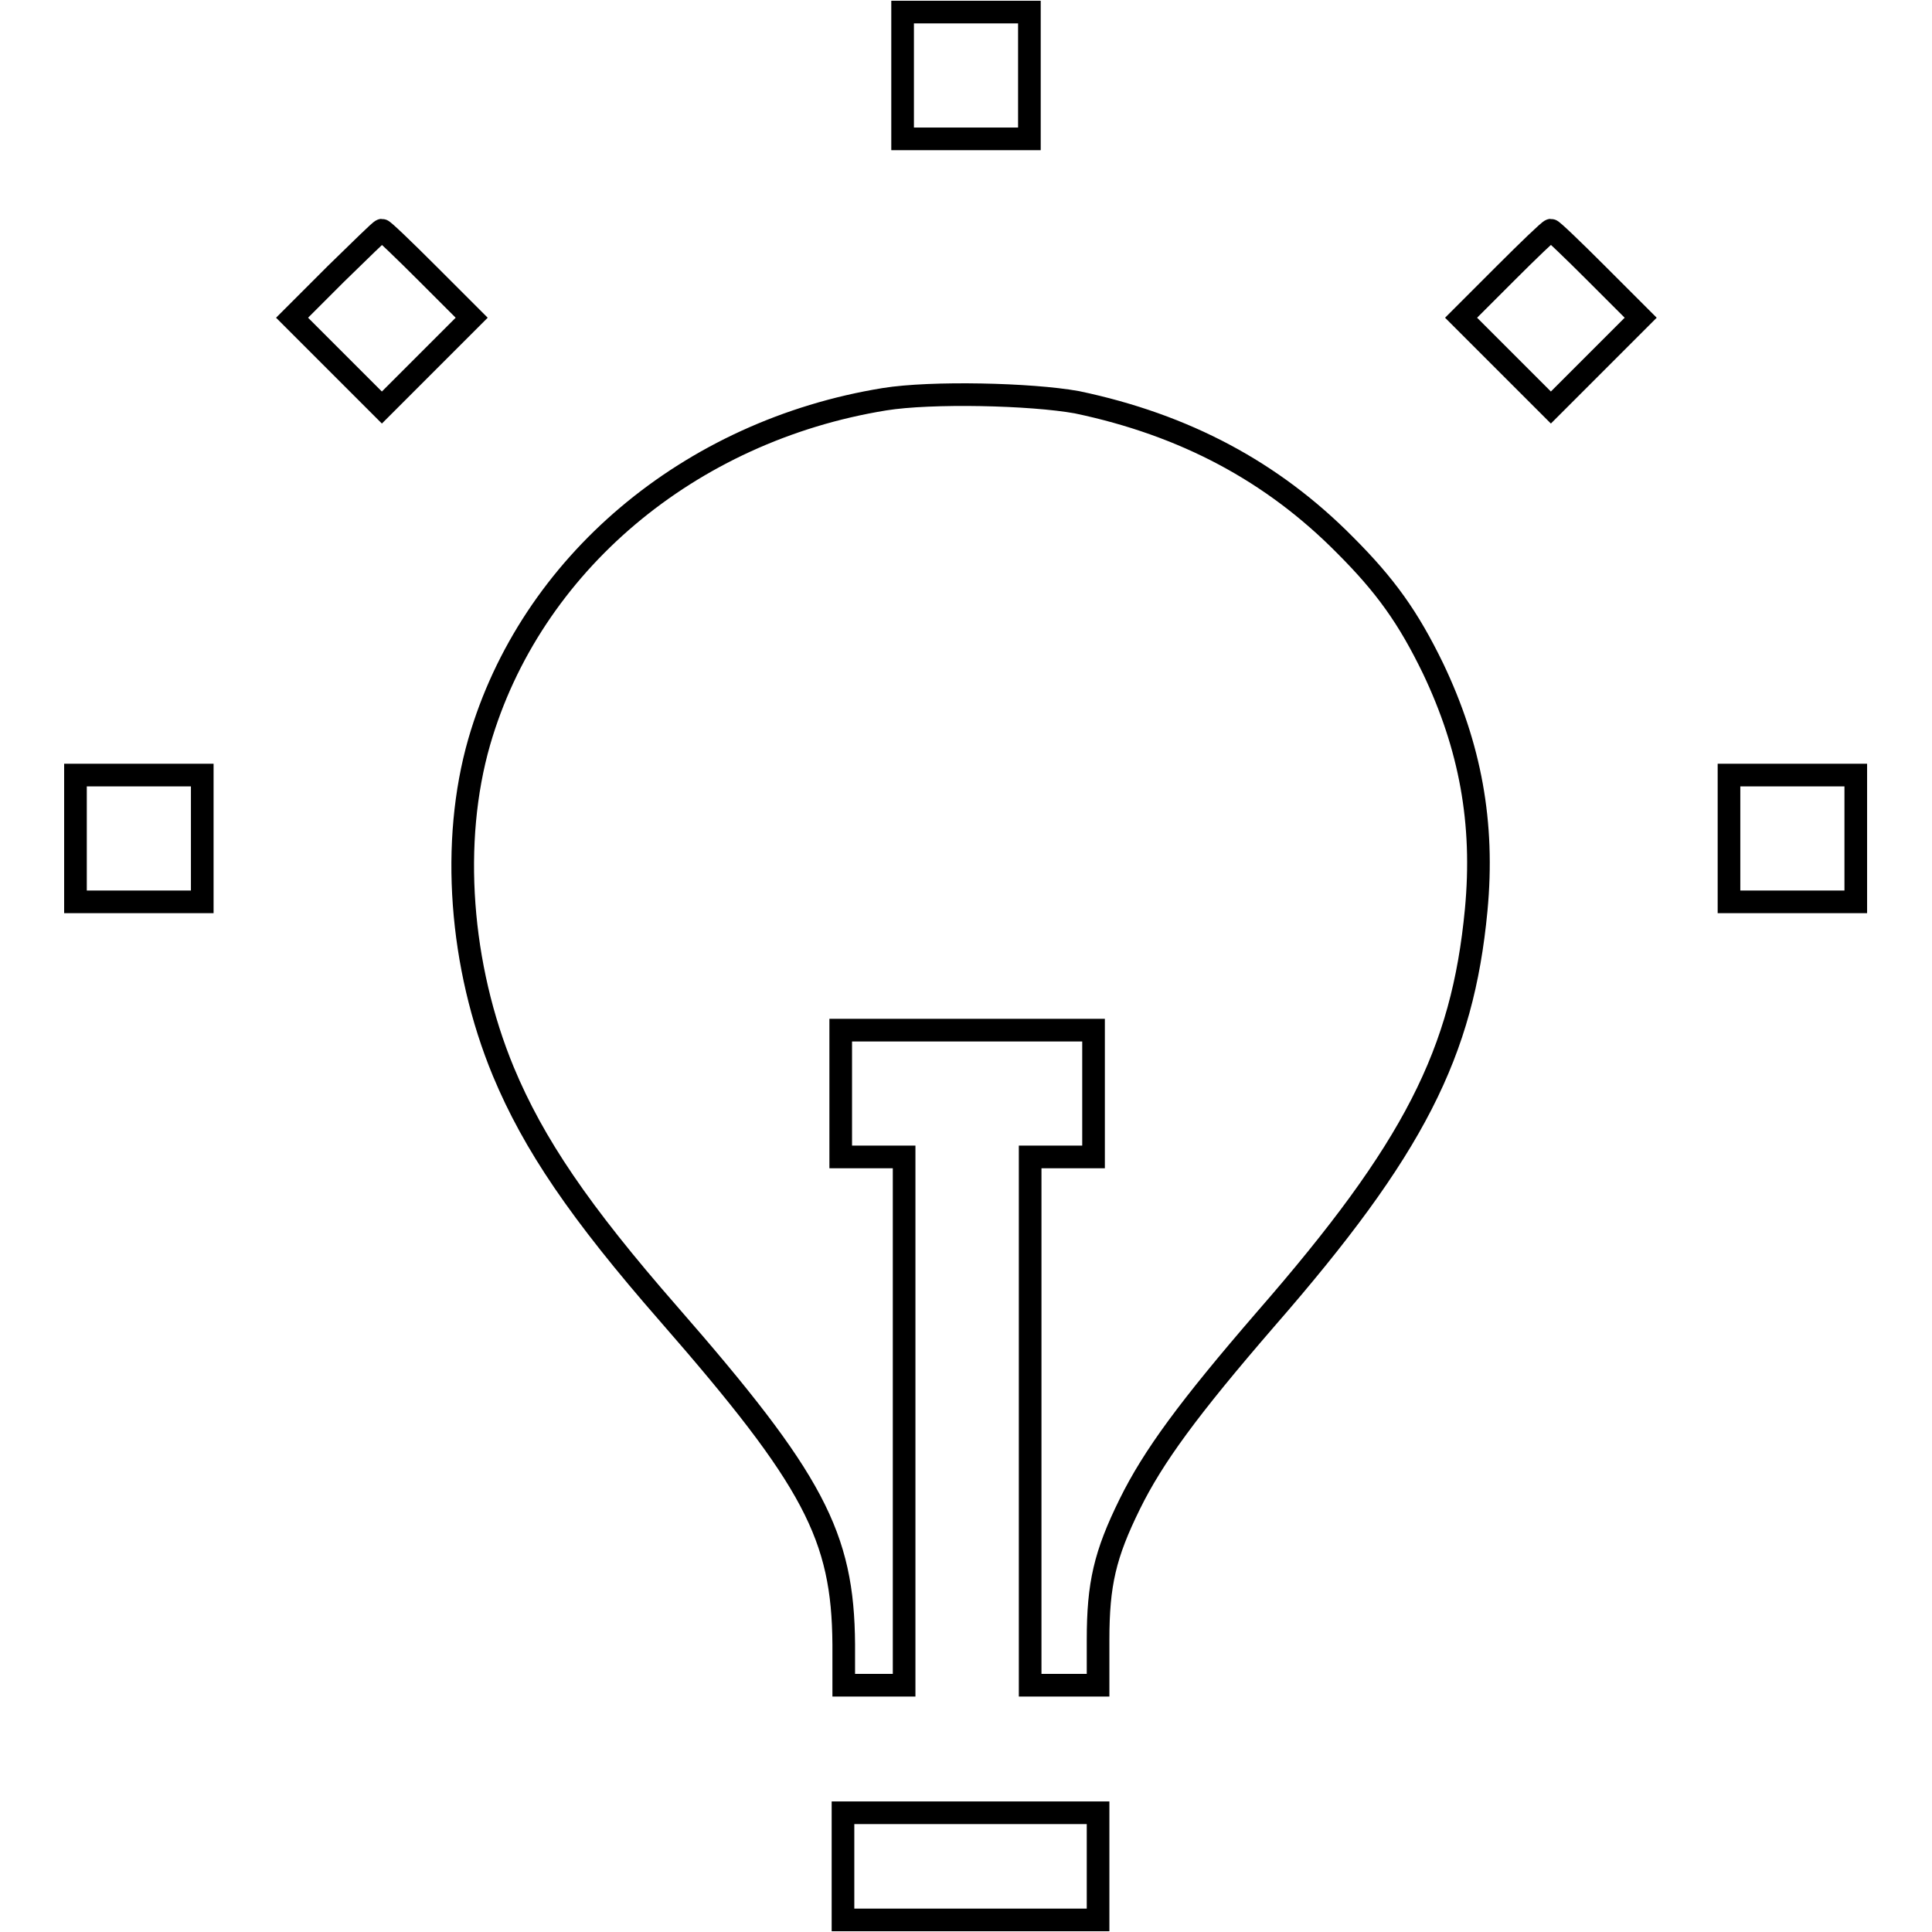 <?xml version="1.0" encoding="utf-8"?>
<!-- Svg Vector Icons : http://www.onlinewebfonts.com/icon -->
<!DOCTYPE svg PUBLIC "-//W3C//DTD SVG 1.1//EN" "http://www.w3.org/Graphics/SVG/1.1/DTD/svg11.dtd">
<svg version="1.1" xmlns="http://www.w3.org/2000/svg" xmlns:xlink="http://www.w3.org/1999/xlink" x="0px" y="0px" viewBox="0 0 256 256" enable-background="new 0 0 256 256" xml:space="preserve">
<g><g><g><path stroke-width="3" fill-opacity="0" stroke="#000000"  d="M119.6,10v8.4h8.4h8.4V10V1.6H128h-8.4V10z"/><path stroke-width="3" fill-opacity="0" stroke="#000000"  d="M44.5,36.3l-5.8,5.8l6,6l5.9,5.9l5.9-5.9l6-6l-5.8-5.8c-3.2-3.2-5.9-5.8-6.1-5.8C50.4,30.5,47.7,33.2,44.5,36.3z"/><path stroke-width="3" fill-opacity="0" stroke="#000000"  d="M199.4,36.3l-5.8,5.8l6,6l5.9,5.9l5.9-5.9l6-6l-5.8-5.8c-3.2-3.2-5.9-5.8-6.1-5.8C205.3,30.5,202.5,33.2,199.4,36.3z"/><path stroke-width="3" fill-opacity="0" stroke="#000000"  d="M117.2,52.9c-25.9,4.2-46.9,21.9-53.7,45.4c-3.8,13.2-2.6,29.7,3.2,43.7c4,9.6,10.1,18.6,21.9,32.1c19.2,22,23.1,29.4,23.2,43.8v5.4h4h4v-35v-35h-4.2h-4.2v-8.4v-8.4H128h16.9v8.4v8.4h-4.2h-4.2v35v35h4.5h4.5v-6c0-7.4,0.9-11.3,4.2-18c3.1-6.3,7.8-12.7,18-24.5c19.7-22.6,26.1-35.3,27.9-54.2c1.1-11.6-0.8-21.7-5.7-32c-3.3-6.8-6.3-11-11.7-16.4c-9.6-9.7-21.2-15.9-35.5-18.9C136.6,52.2,123.4,51.9,117.2,52.9z"/><path stroke-width="3" fill-opacity="0" stroke="#000000"  d="M10,111.1v8.4h8.4h8.4v-8.4v-8.4h-8.4H10V111.1z"/><path stroke-width="3" fill-opacity="0" stroke="#000000"  d="M229.1,111.1v8.4h8.4h8.4v-8.4v-8.4h-8.4h-8.4V111.1z"/><path stroke-width="3" fill-opacity="0" stroke="#000000"  d="M111.7,247.3v7.1h16.9h16.9v-7.1v-7.1h-16.9h-16.9V247.3z"/></g></g></g>
</svg>
